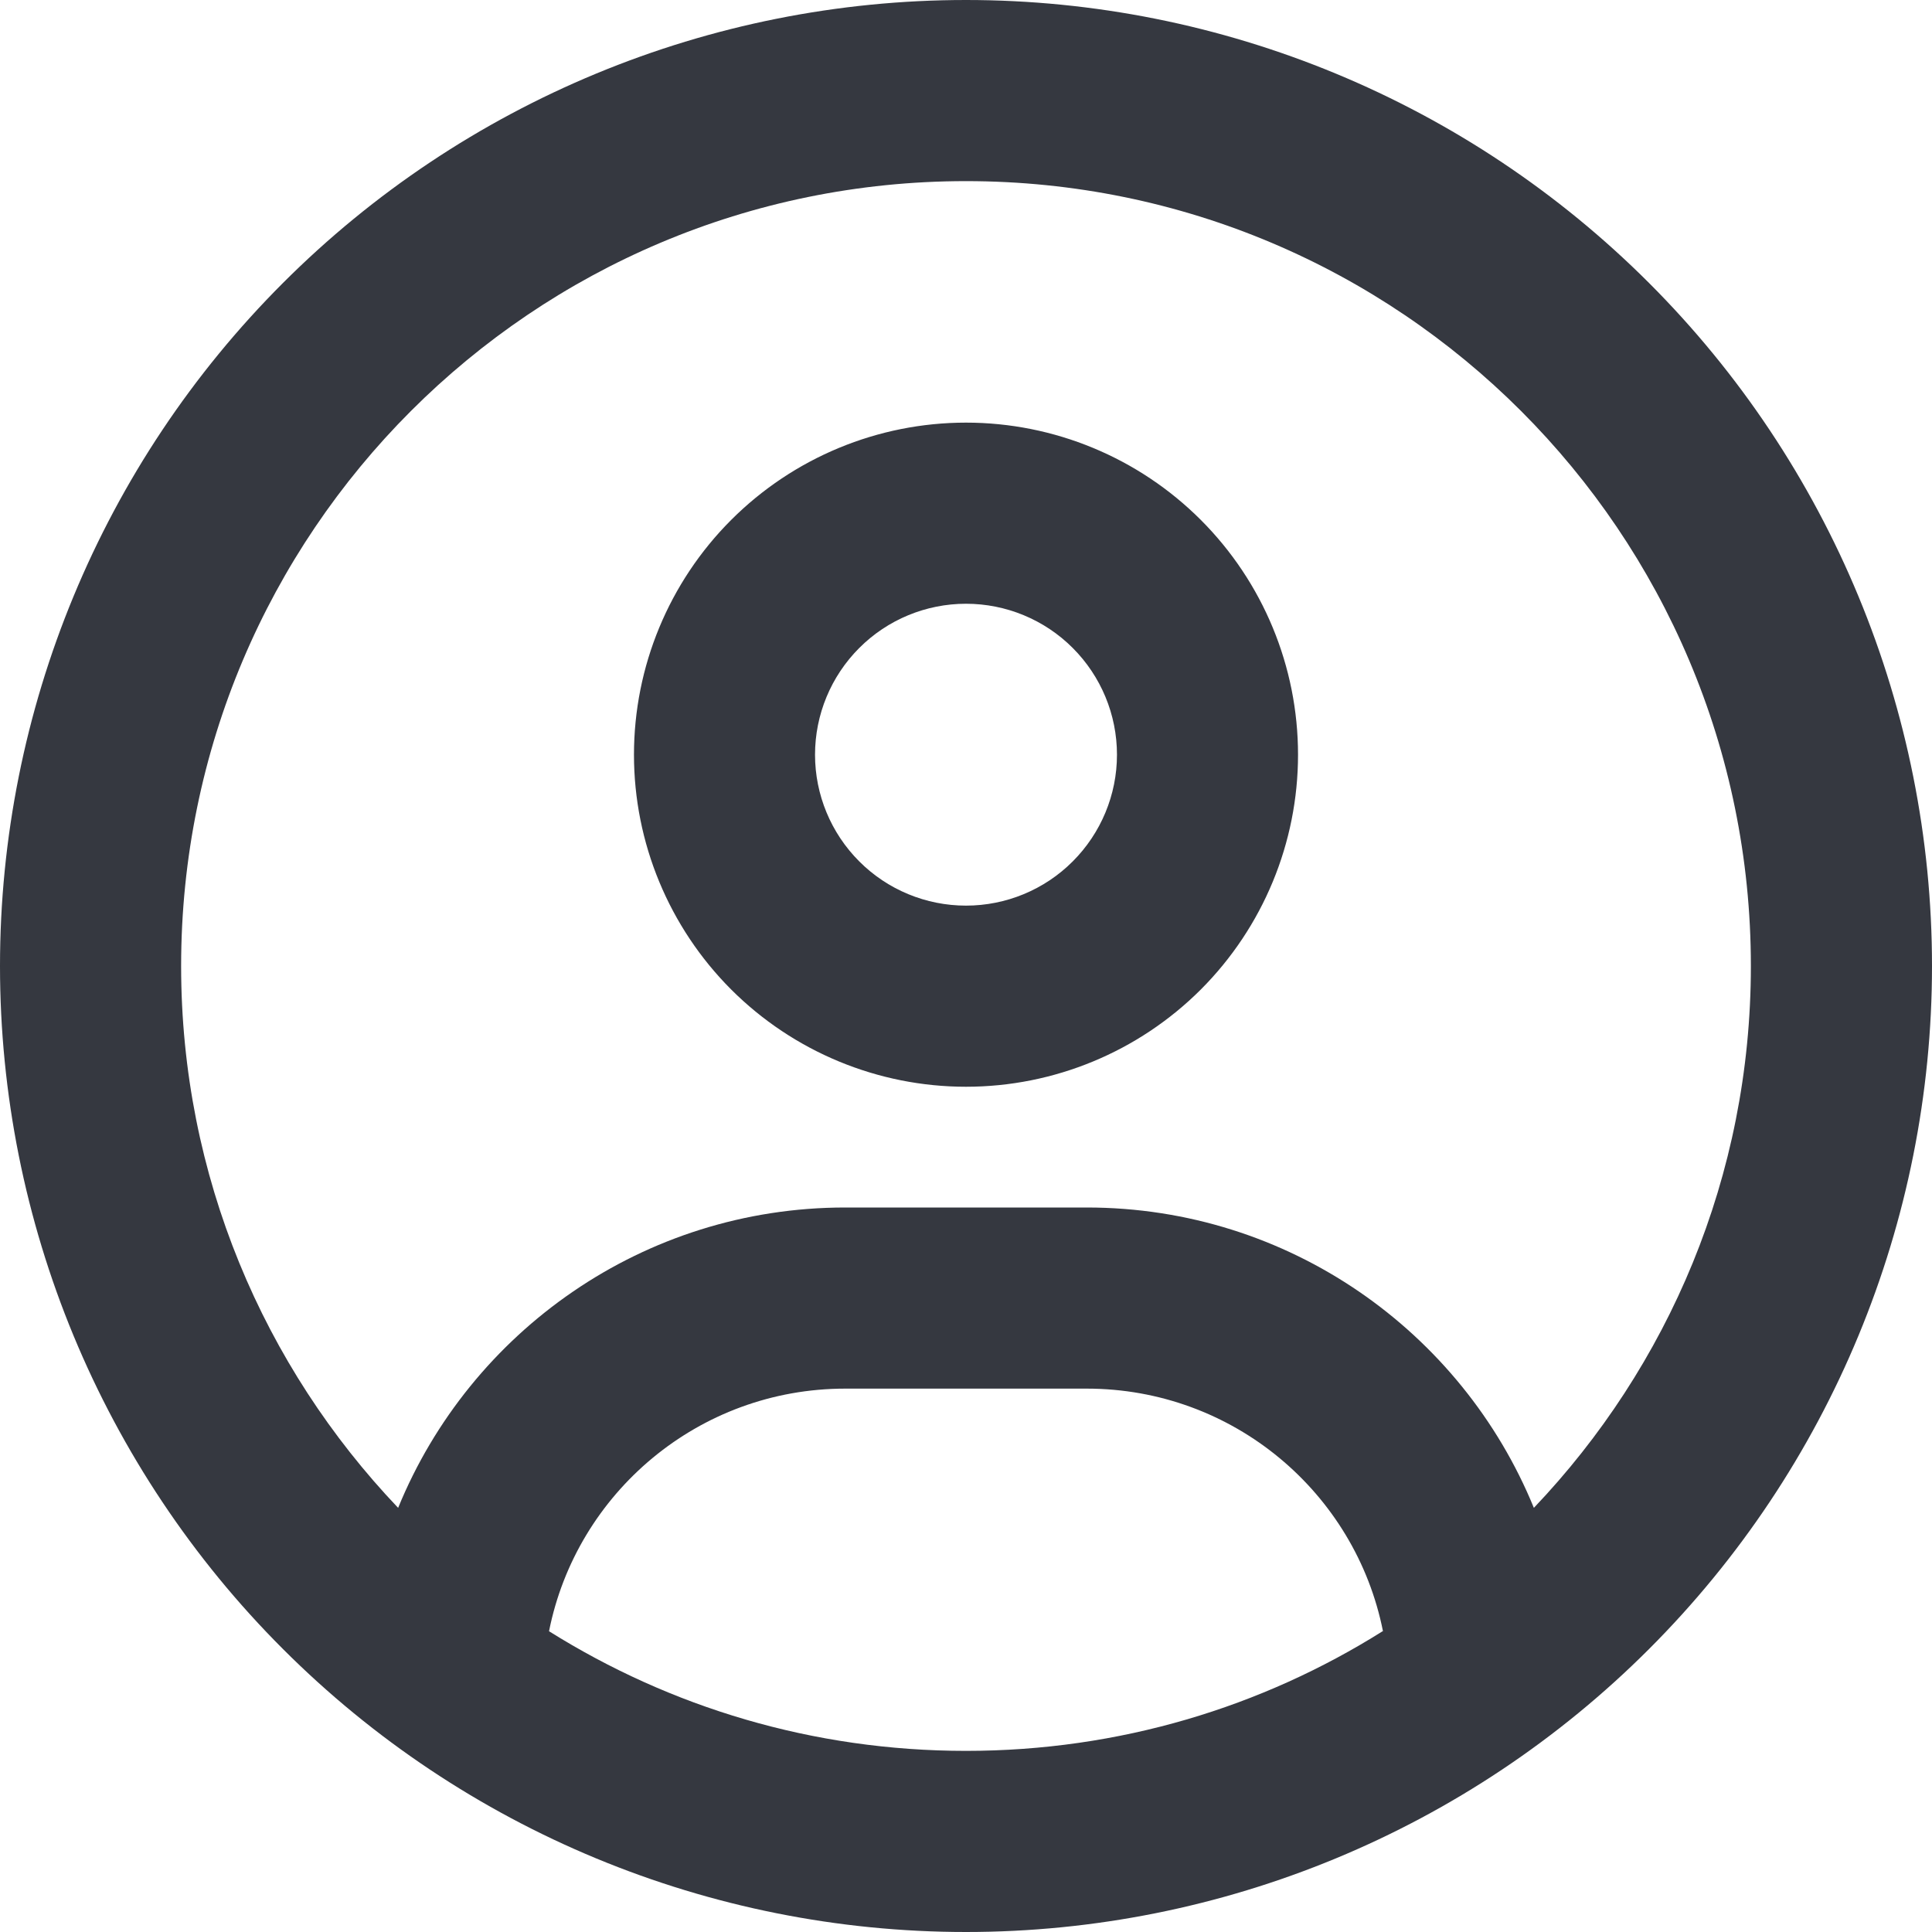 <svg
                        xmlns="http://www.w3.org/2000/svg" width="28" height="28" viewBox="0 0 28 28" fill="none">
                        <g clip-path="url(#clip0_2_16)">
                            <path
                                d="M22.23 21.853C21.186 19.299 18.676 17.5 15.75 17.5H12.25C9.324 17.5 6.814 19.299 5.77 21.853C3.823 19.808 2.625 17.046 2.625 14C2.625 7.716 7.716 2.625 14 2.625C20.284 2.625 25.375 7.716 25.375 14C25.375 17.046 24.177 19.808 22.23 21.853ZM20.038 23.641C18.288 24.741 16.22 25.375 14 25.375C11.78 25.375 9.713 24.741 7.957 23.641C8.356 21.634 10.128 20.125 12.25 20.125H15.75C17.872 20.125 19.644 21.634 20.043 23.641H20.038ZM14 28C17.713 28 21.274 26.525 23.899 23.899C26.525 21.274 28 17.713 28 14C28 10.287 26.525 6.726 23.899 4.101C21.274 1.475 17.713 0 14 0C10.287 0 6.726 1.475 4.101 4.101C1.475 6.726 0 10.287 0 14C0 17.713 1.475 21.274 4.101 23.899C6.726 26.525 10.287 28 14 28ZM14 13.125C13.42 13.125 12.863 12.895 12.453 12.484C12.043 12.074 11.812 11.518 11.812 10.938C11.812 10.357 12.043 9.801 12.453 9.391C12.863 8.98 13.42 8.75 14 8.75C14.58 8.75 15.137 8.98 15.547 9.391C15.957 9.801 16.188 10.357 16.188 10.938C16.188 11.518 15.957 12.074 15.547 12.484C15.137 12.895 14.58 13.125 14 13.125ZM9.188 10.938C9.188 12.214 9.695 13.438 10.597 14.341C11.5 15.243 12.724 15.75 14 15.75C15.276 15.75 16.5 15.243 17.403 14.341C18.305 13.438 18.812 12.214 18.812 10.938C18.812 9.661 18.305 8.437 17.403 7.535C16.5 6.632 15.276 6.125 14 6.125C12.724 6.125 11.5 6.632 10.597 7.535C9.695 8.437 9.188 9.661 9.188 10.938Z"
                                fill="#353840"></path>
                        </g>
                        <defs>
                            <clipPath id="clip0_2_16">
                                <rect width="28" height="28" fill="white"></rect>
                            </clipPath>
                        </defs>
                    </svg>